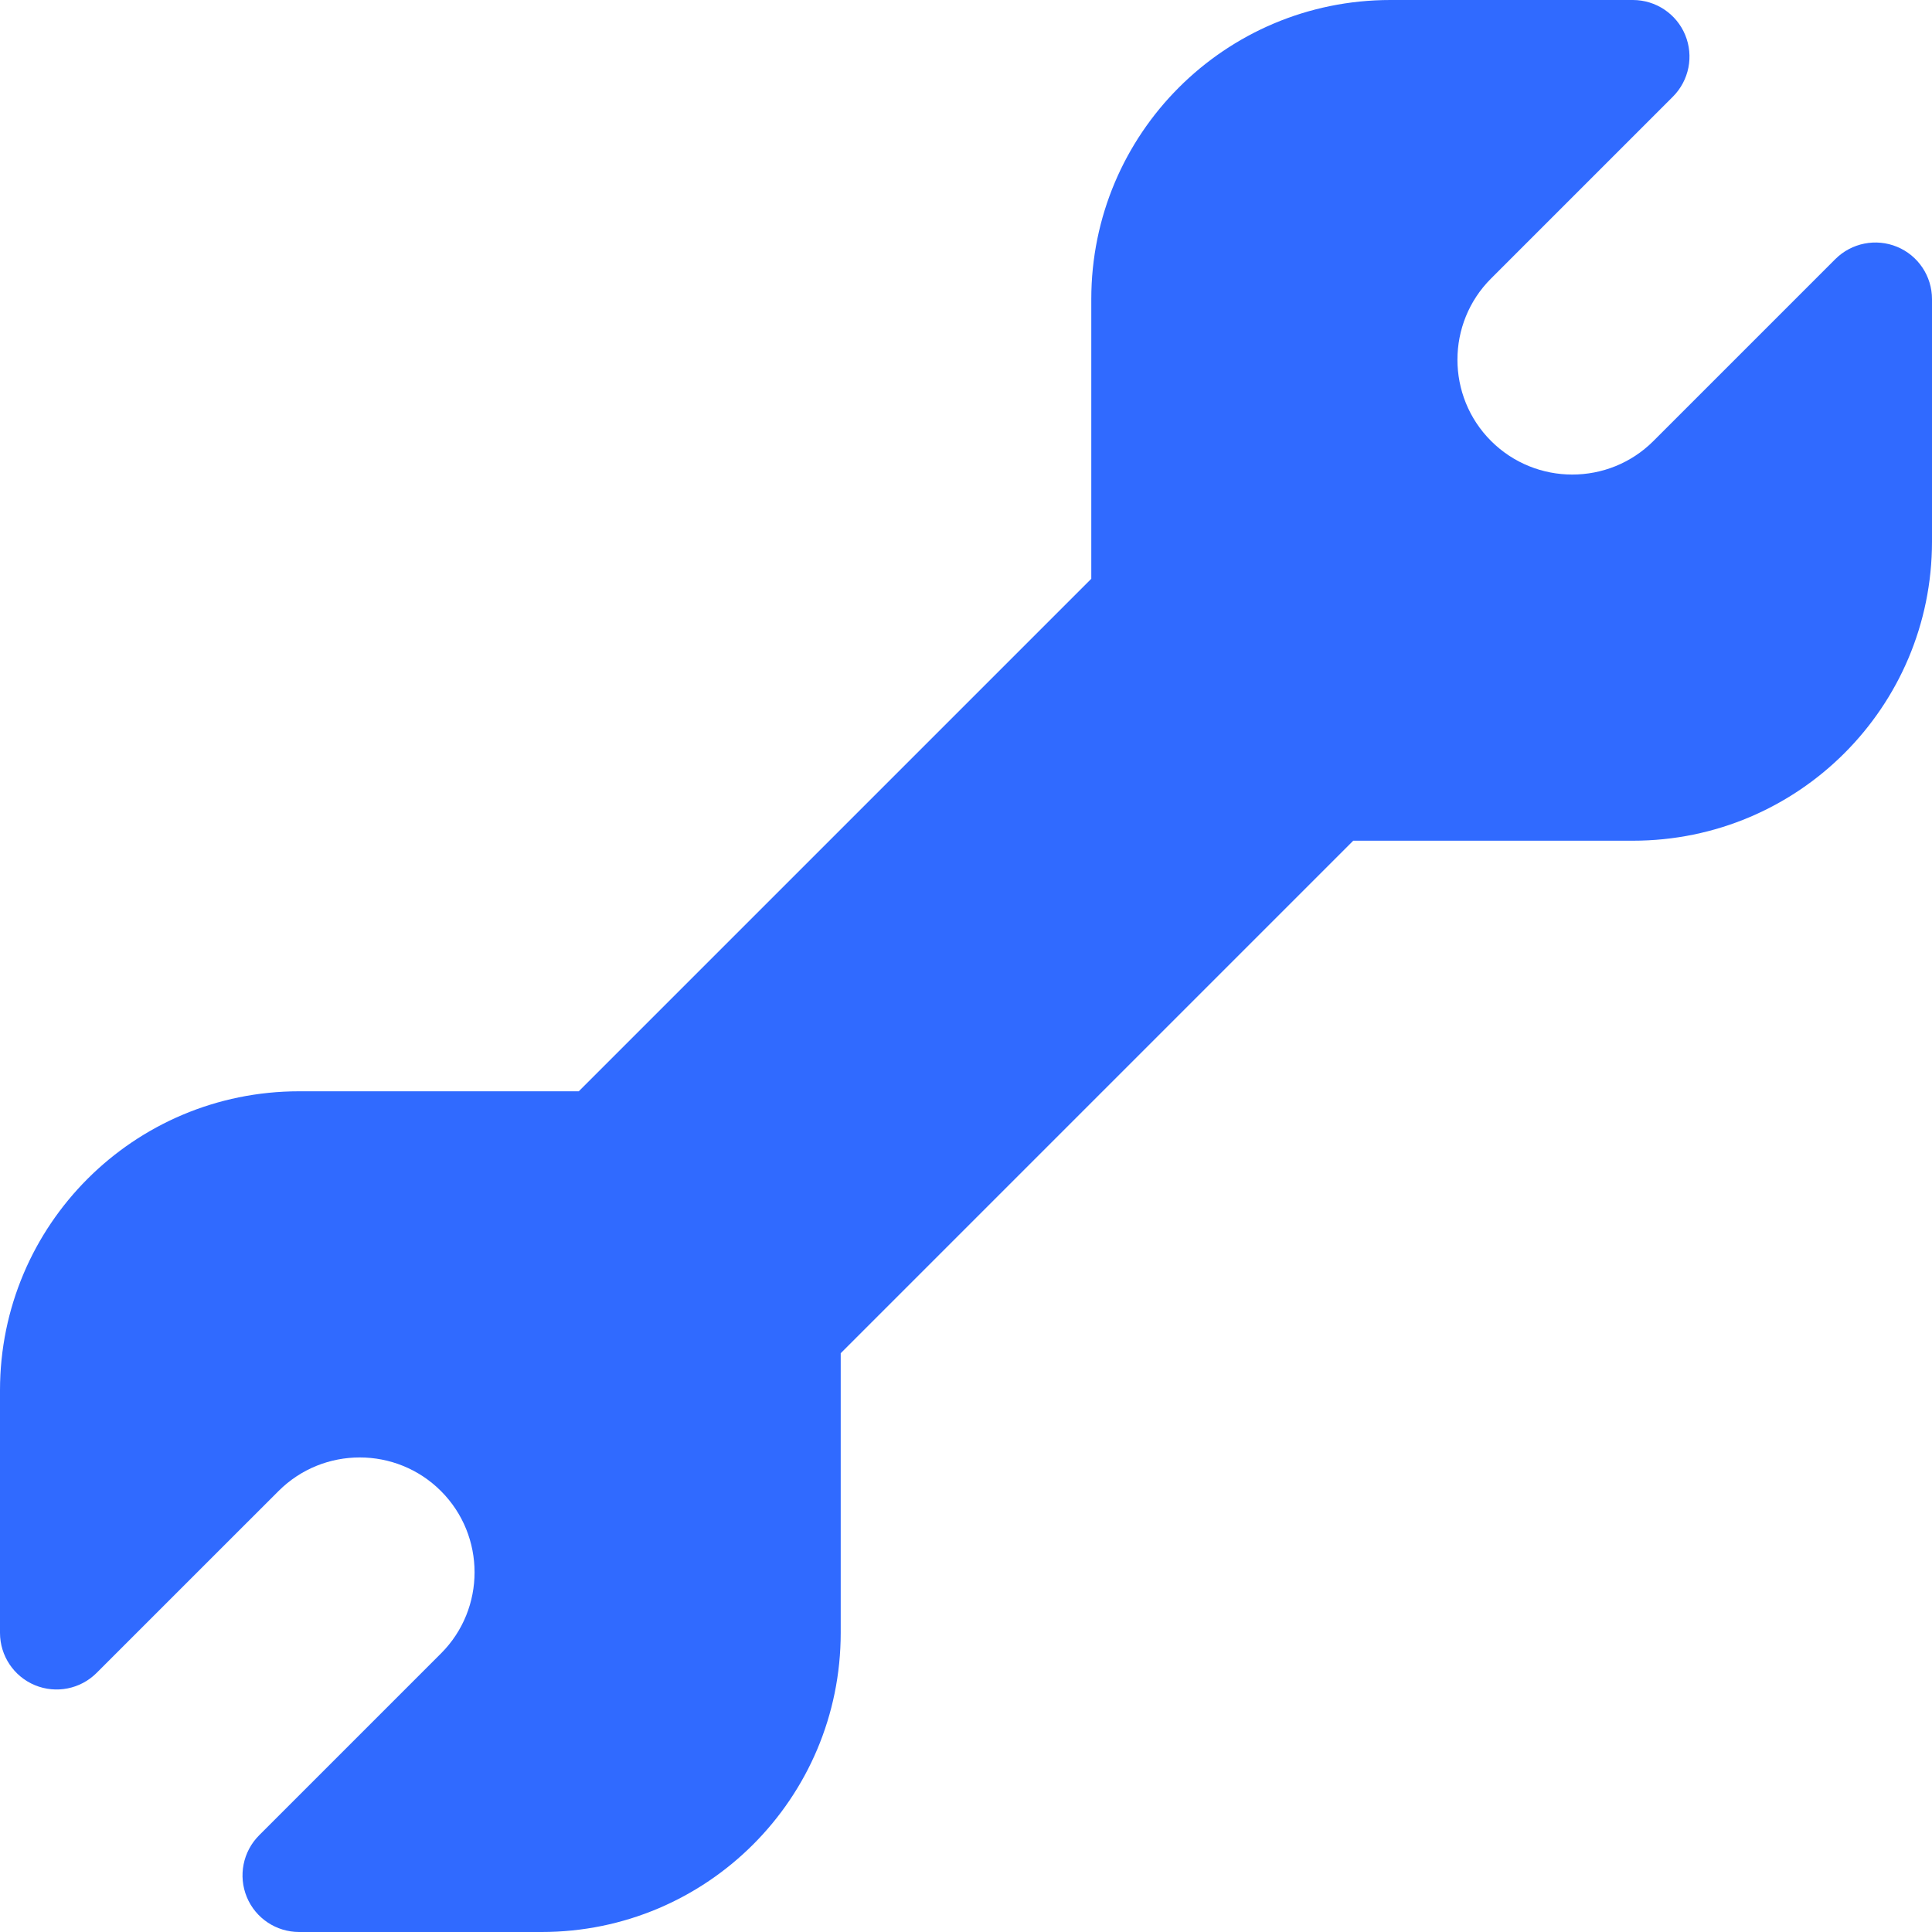 <svg width="40" height="40" viewBox="0 0 40 40" fill="none" xmlns="http://www.w3.org/2000/svg">
<g clip-path="url(#clip0_854_1334)">
<path d="M11.213 40H6.193C5.719 40 5.291 39.715 5.11 39.277C4.929 38.839 5.029 38.335 5.364 37.999L9.13 34.233C10.057 33.307 10.057 31.798 9.13 30.871C8.204 29.944 6.695 29.942 5.767 30.87L2 34.636C1.665 34.971 1.161 35.071 0.723 34.89C0.286 34.709 0 34.281 0 33.807V28.786C0 25.366 2.767 22.594 6.193 22.594H11.983L22.594 11.983V6.193C22.594 2.772 25.36 0 28.787 0H33.807C34.281 0 34.709 0.286 34.89 0.723C35.071 1.161 34.971 1.665 34.636 2.001L30.87 5.767C29.943 6.693 29.943 8.202 30.87 9.129C31.797 10.056 33.305 10.058 34.233 9.13L37.999 5.364C38.335 5.029 38.839 4.929 39.277 5.11C39.715 5.291 40 5.719 40 6.193V11.214C40 14.634 37.233 17.406 33.807 17.406H28.017L17.406 28.017V33.807C17.406 37.228 14.639 40 11.213 40V40Z" fill="#306AFF"/>
</g>
<defs>
<clipPath id="clip0_854_1334">
<rect width="40" height="40" fill="white"/>
</clipPath>
</defs>
</svg>
